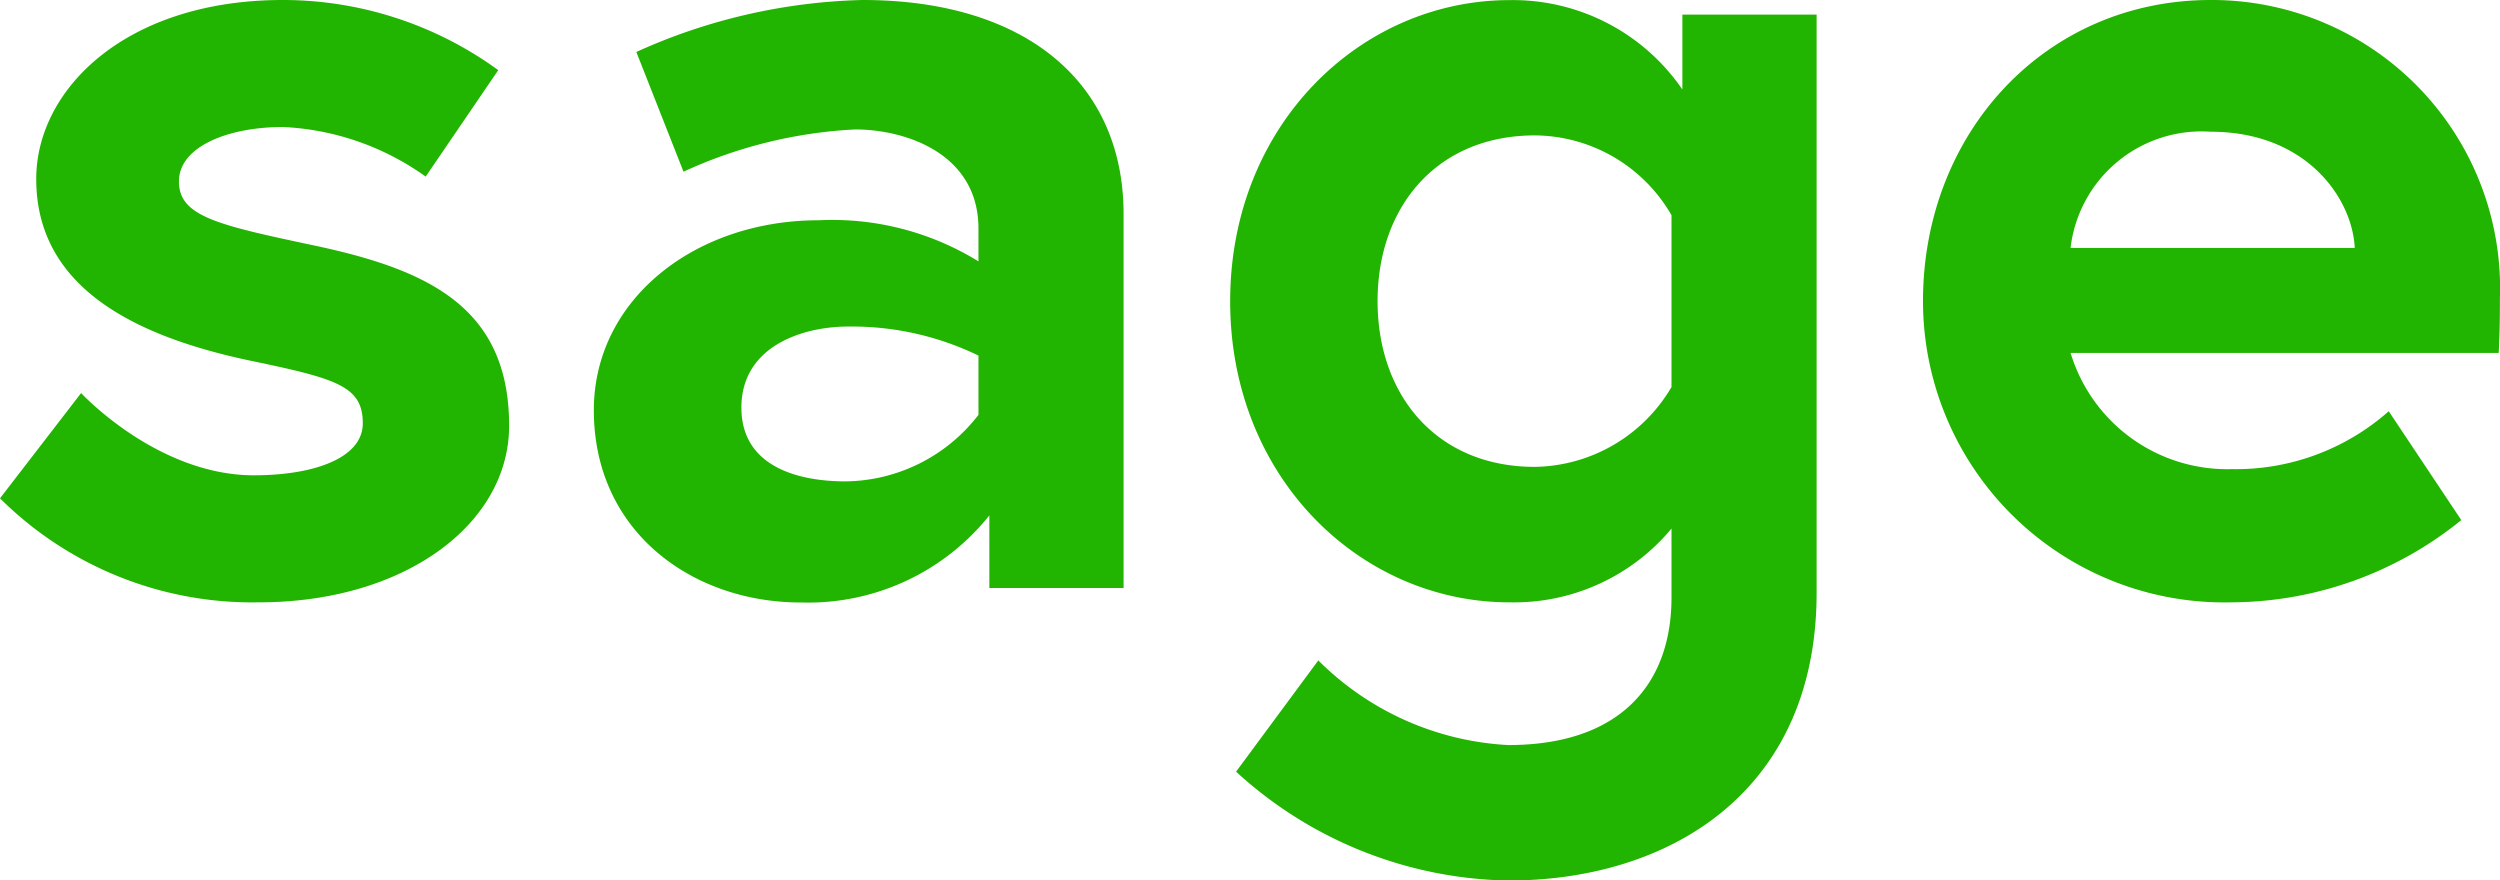 <svg xmlns="http://www.w3.org/2000/svg" width="83.899" height="29.549" viewBox="0 0 83.899 29.549"><path d="M5.245,32.479a12,12,0,0,0,8.686,3.491c4.911,0,8.4-2.638,8.4-5.926,0-3.978-2.72-5.236-6.535-6.048-3.247-.69-4.546-.974-4.546-2.151s1.664-1.827,3.491-1.827a8.935,8.935,0,0,1,4.79,1.664l2.435-3.572a12.279,12.279,0,0,0-7.225-2.354c-5.277,0-8.28,3-8.28,6.007,0,3.653,3.328,5.277,7.144,6.088,2.922.609,3.815.852,3.815,2.111,0,1.177-1.664,1.745-3.653,1.745-3.247,0-5.8-2.76-5.8-2.76Zm28.372-.568c-1.5,0-3.491-.446-3.491-2.476,0-2.07,2.07-2.72,3.572-2.72a9.727,9.727,0,0,1,4.384.974v1.989A5.705,5.705,0,0,1,33.617,31.911Zm.568-16.155A19.484,19.484,0,0,0,26.6,17.5l1.583,4.018A15.616,15.616,0,0,1,33.942,20.1c1.7,0,4.14.812,4.14,3.328v1.1a9.348,9.348,0,0,0-5.358-1.38c-4.181,0-7.55,2.679-7.55,6.373,0,4.1,3.328,6.454,6.941,6.454a7.788,7.788,0,0,0,6.332-2.922v2.435h4.505V22.94C42.953,18.557,39.706,15.756,34.186,15.756ZM61.34,33.494v2.314c0,2.882-1.7,4.952-5.48,4.952a9.735,9.735,0,0,1-6.373-2.841l-2.76,3.734a13.847,13.847,0,0,0,9.133,3.653c5.4,0,10.35-2.963,10.35-9.66v-19.4H61.705V18.76a6.894,6.894,0,0,0-5.8-3c-4.993,0-9.376,4.181-9.376,10.107S50.908,35.97,55.9,35.97A6.869,6.869,0,0,0,61.34,33.494Zm0-4.749a5.41,5.41,0,0,1-4.587,2.679c-3.288,0-5.277-2.395-5.277-5.561S53.466,20.3,56.753,20.3a5.332,5.332,0,0,1,4.587,2.679Zm18.1-12.989c-5.561,0-9.66,4.465-9.66,10.107A10.112,10.112,0,0,0,80.133,35.97a12.322,12.322,0,0,0,7.712-2.76L85.41,29.557A7.743,7.743,0,0,1,80.133,31.5a5.492,5.492,0,0,1-5.4-3.9H89.1c.041-.731.041-1.461.041-1.827A9.676,9.676,0,0,0,79.443,15.756Zm-4.708,8.321a4.427,4.427,0,0,1,4.708-3.9c3.207,0,4.749,2.232,4.83,3.9Z" transform="translate(-5.245 -15.756)" fill="#21b400"/></svg>
